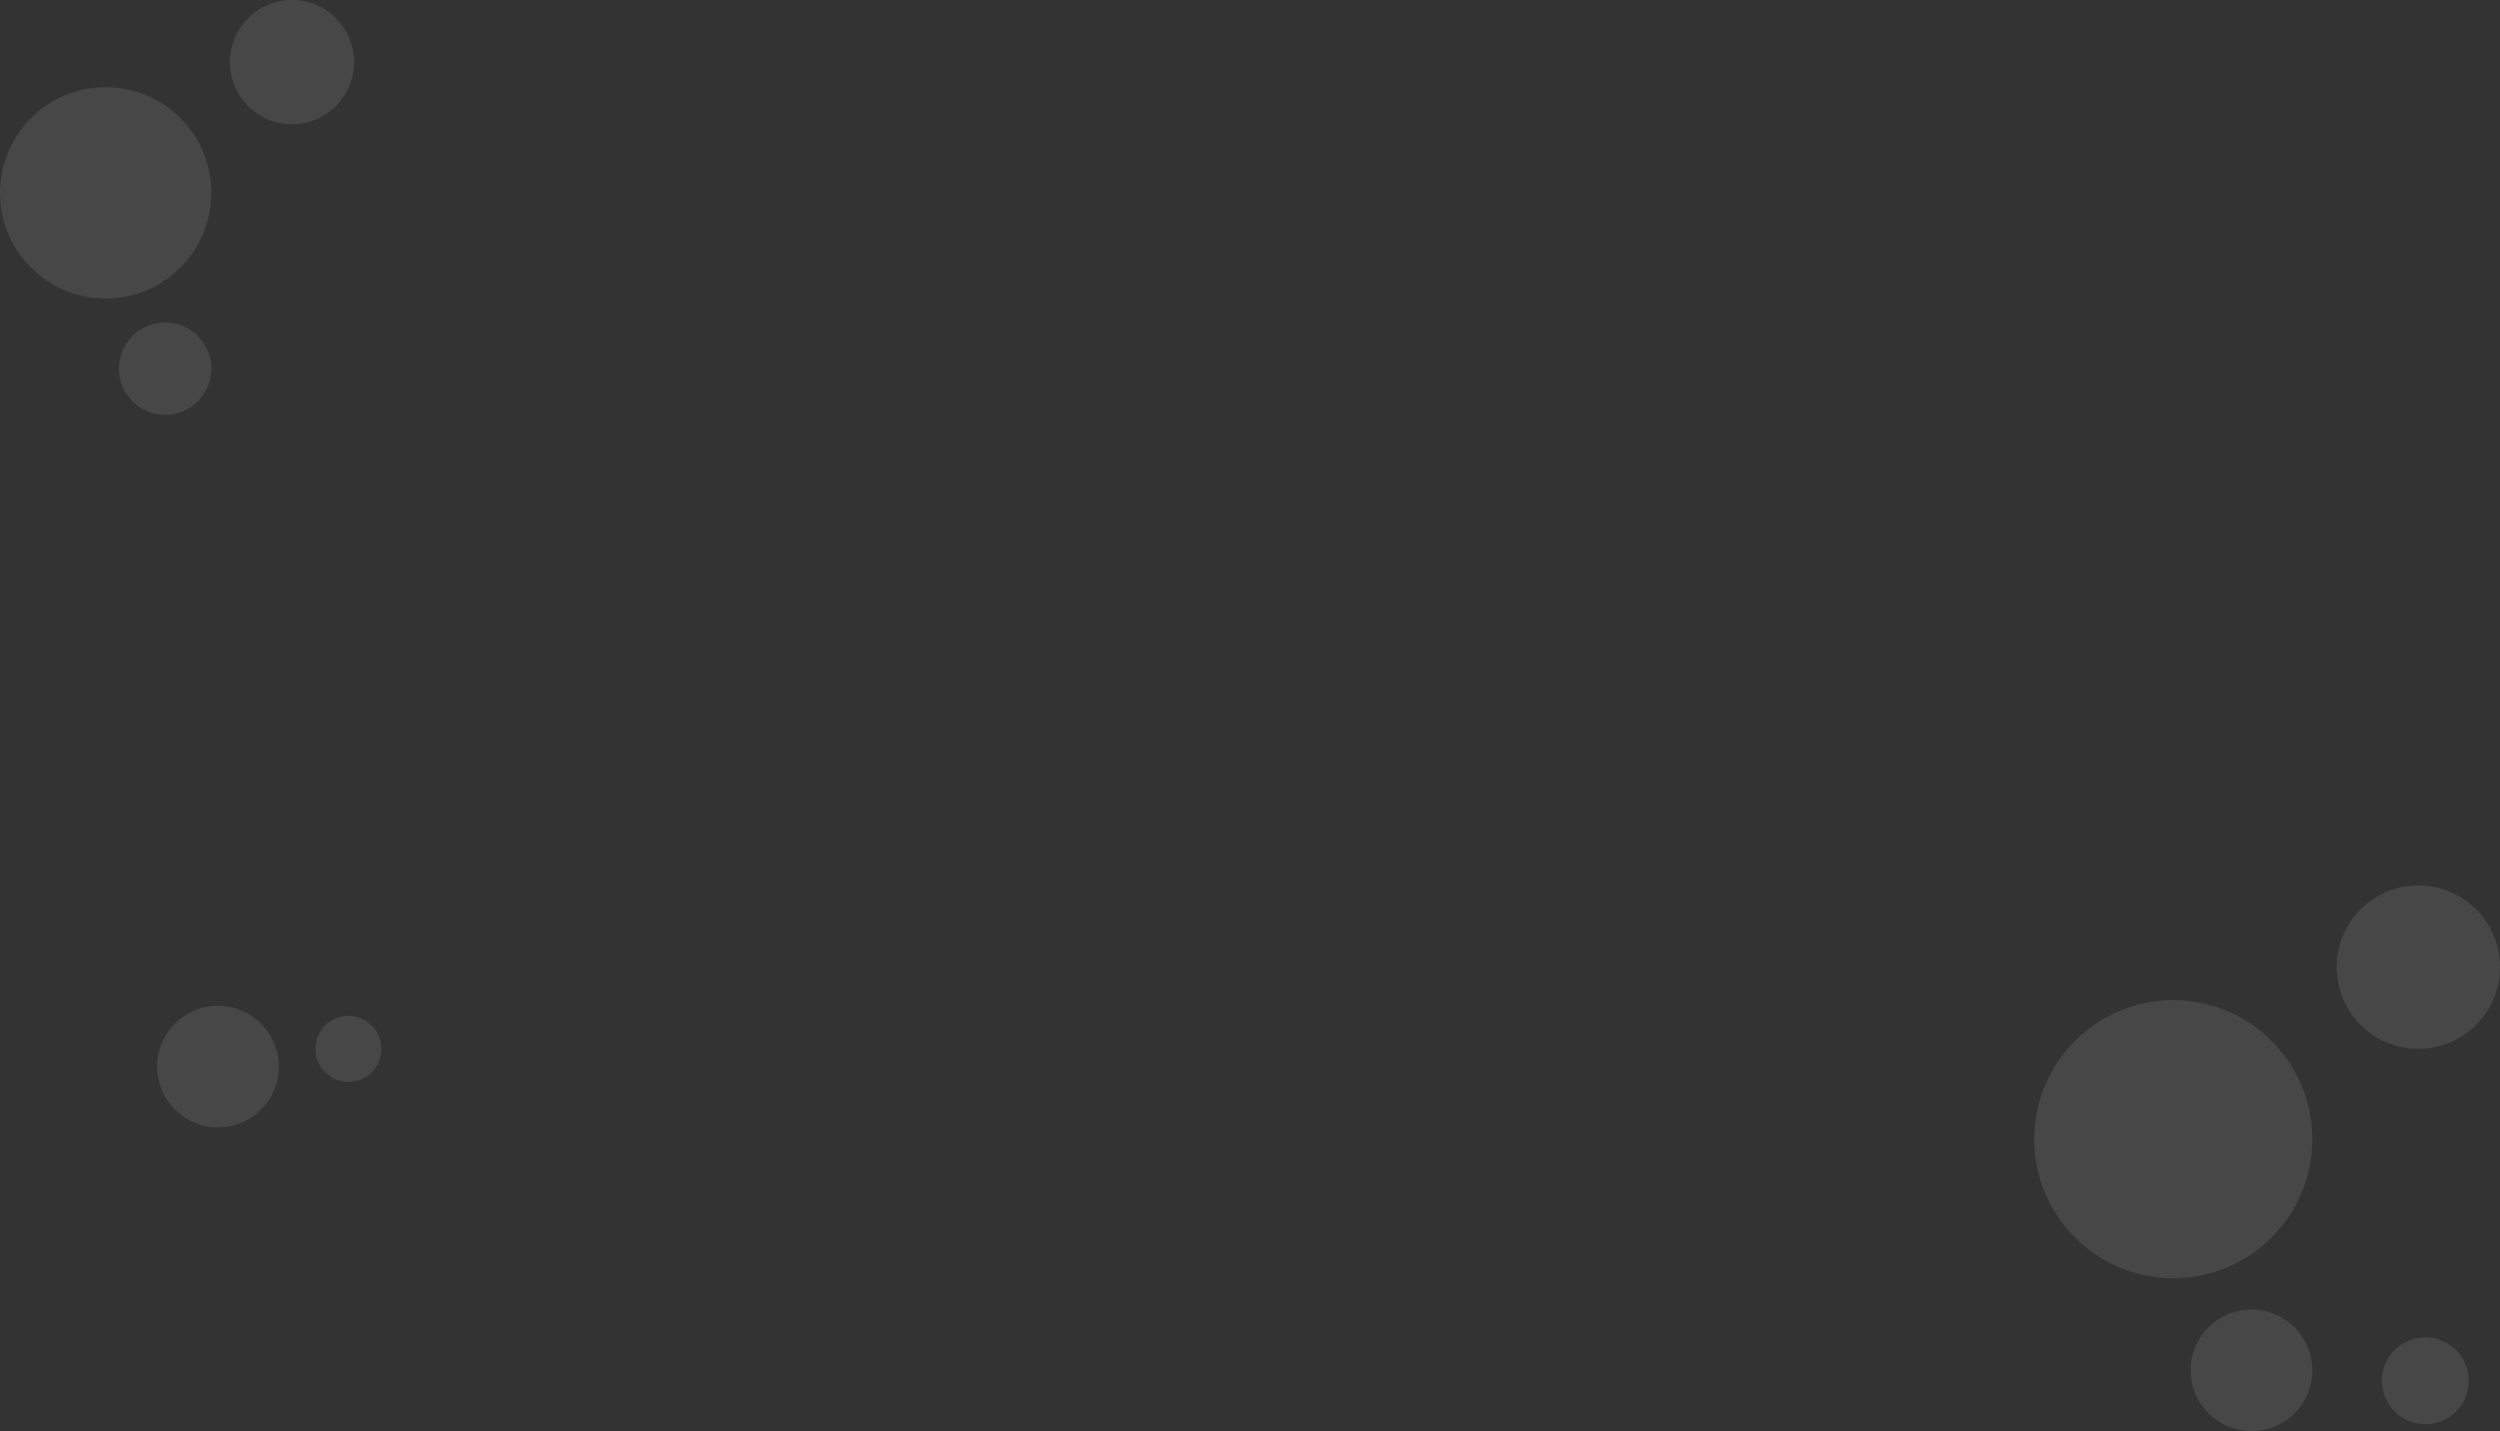 <?xml version="1.0" encoding="utf-8"?>
<!-- Generator: Adobe Illustrator 25.1.0, SVG Export Plug-In . SVG Version: 6.00 Build 0)  -->
<svg version="1.1" id="Calque_1" xmlns="http://www.w3.org/2000/svg" xmlns:xlink="http://www.w3.org/1999/xlink" x="0px" y="0px"
	 viewBox="0 0 601.03 344.07" style="enable-background:new 0 0 601.03 344.07;" xml:space="preserve">
<rect x="0" y="0" width="601.03" height="344.07" fill="#333333" stroke="none"/>
<style type="text/css">
	.st0{opacity:0.1;fill:#FFFFFF;enable-background:new    ;}
</style>
<path id="Tracé_164" class="st0" d="M555.91,273.87c0,18.46-14.97,33.43-33.43,33.43c-18.46,0-33.43-14.97-33.43-33.43
	c0-18.46,14.97-33.43,33.43-33.43C540.94,240.45,555.9,255.41,555.91,273.87"/>
<path id="Tracé_160" class="st0" d="M50.82,46.37c0,14.03-11.38,25.41-25.41,25.41S0,60.41,0,46.37s11.38-25.41,25.41-25.41
	C39.45,20.96,50.82,32.34,50.82,46.37"/>
<path id="Tracé_165" class="st0" d="M601.03,232.5c0,10.85-8.79,19.64-19.64,19.64s-19.64-8.79-19.64-19.64
	c0-10.85,8.79-19.64,19.64-19.64C592.24,212.86,601.03,221.66,601.03,232.5L601.03,232.5"/>
<path id="Tracé_161" class="st0" d="M85.13,14.93c0,8.25-6.68,14.93-14.93,14.93s-14.93-6.68-14.93-14.93S61.96,0,70.2,0
	S85.13,6.68,85.13,14.93L85.13,14.93"/>
<path id="Tracé_166" class="st0" d="M555.91,329.45c0,8.08-6.55,14.63-14.63,14.62c-8.08,0-14.63-6.55-14.62-14.63
	c0-8.08,6.55-14.63,14.63-14.62c0,0,0,0,0,0C549.36,314.82,555.91,321.37,555.91,329.45"/>
<path id="Tracé_168" class="st0" d="M67.03,256.42c0,8.08-6.55,14.63-14.63,14.62s-14.63-6.55-14.62-14.63
	c0-8.08,6.55-14.63,14.63-14.62c0,0,0,0,0,0C60.49,241.79,67.03,248.34,67.03,256.42"/>
<path id="Tracé_162" class="st0" d="M50.82,88.62c0,6.14-4.98,11.12-11.12,11.12c-6.14,0-11.12-4.98-11.12-11.12
	c0-6.14,4.98-11.12,11.12-11.12C45.85,77.5,50.82,82.48,50.82,88.62"/>
<path id="Tracé_167" class="st0" d="M593.52,331.95c0,5.77-4.67,10.45-10.44,10.45s-10.45-4.67-10.45-10.44s4.67-10.45,10.44-10.45
	c0,0,0,0,0,0C588.84,321.51,593.51,326.19,593.52,331.95"/>
<path id="Tracé_169" class="st0" d="M91.7,252.15c0,4.39-3.55,7.94-7.94,7.94s-7.94-3.55-7.94-7.94c0-4.39,3.55-7.94,7.94-7.94
	c0,0,0,0,0,0C88.14,244.2,91.7,247.76,91.7,252.15L91.7,252.15"/>
</svg>
